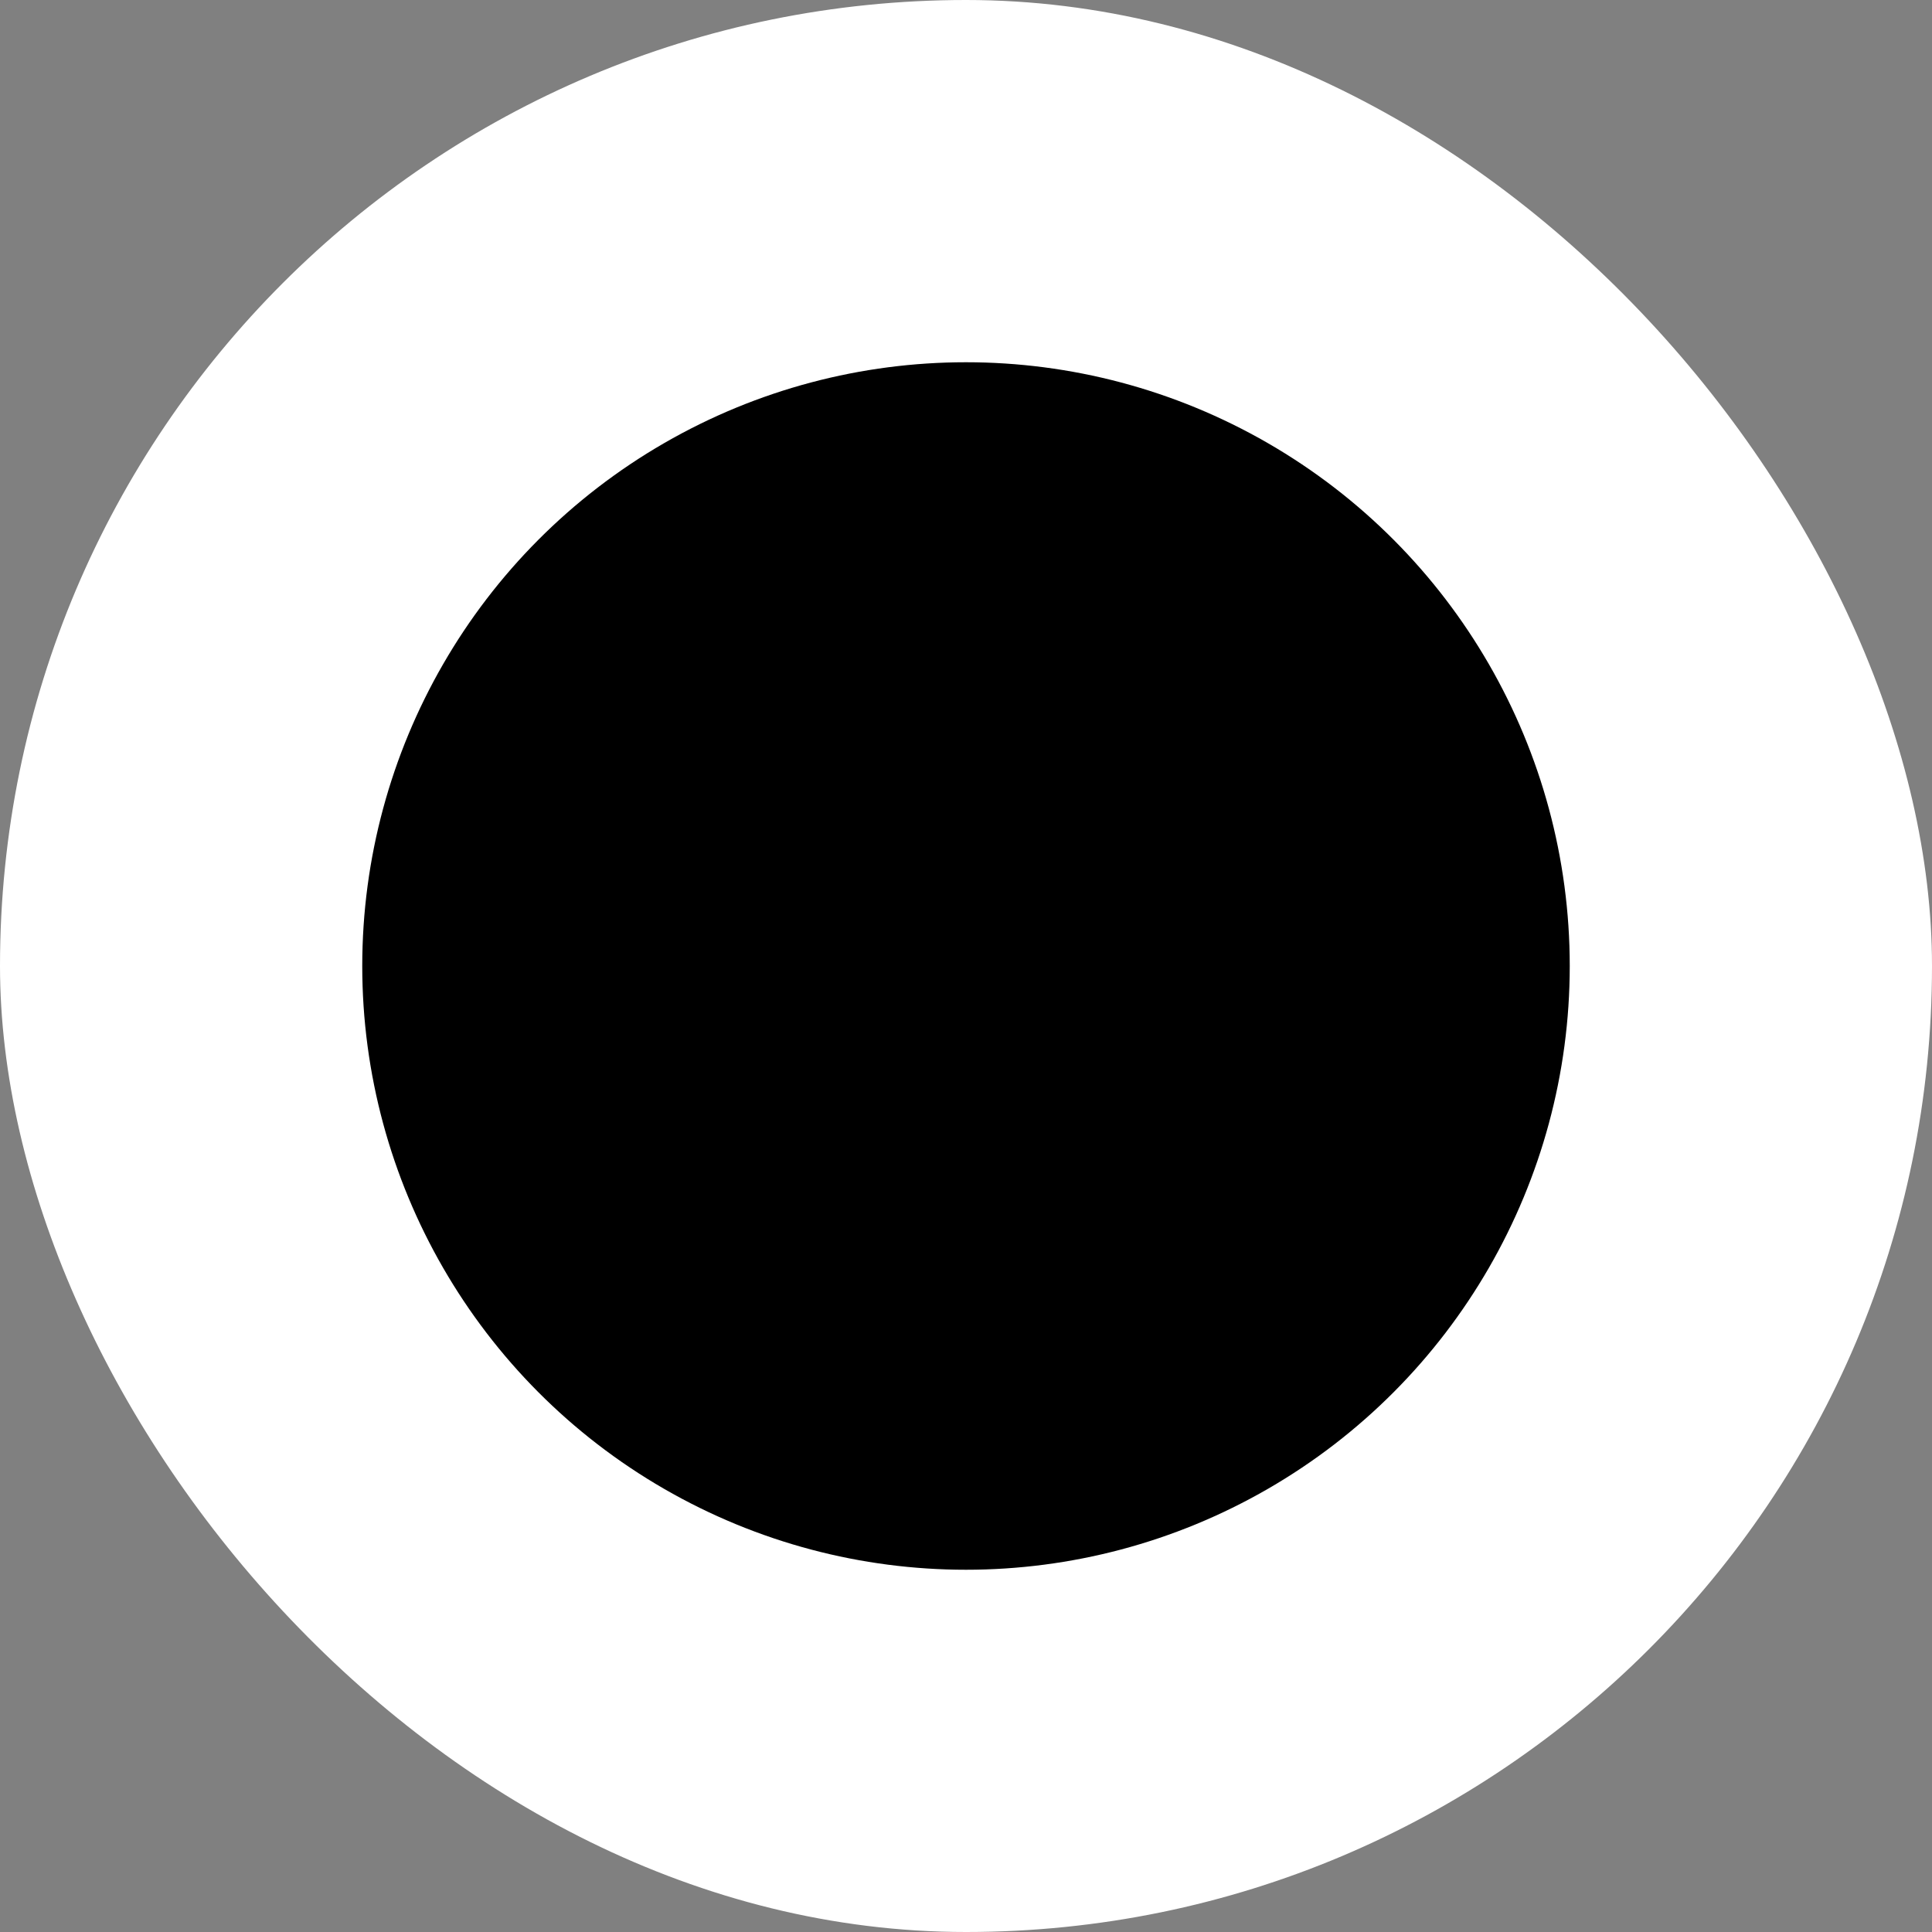 <svg xmlns="http://www.w3.org/2000/svg" fill="none" viewBox="0 0 16 16" height="16" width="16">
<rect x="0" y="0" width="16" height="16" fill="#808080" stroke="none"/>
<rect fill="white" rx="8" height="16" width="16"></rect>
<circle fill="black" r="5" cy="8" cx="8"></circle>
</svg>
